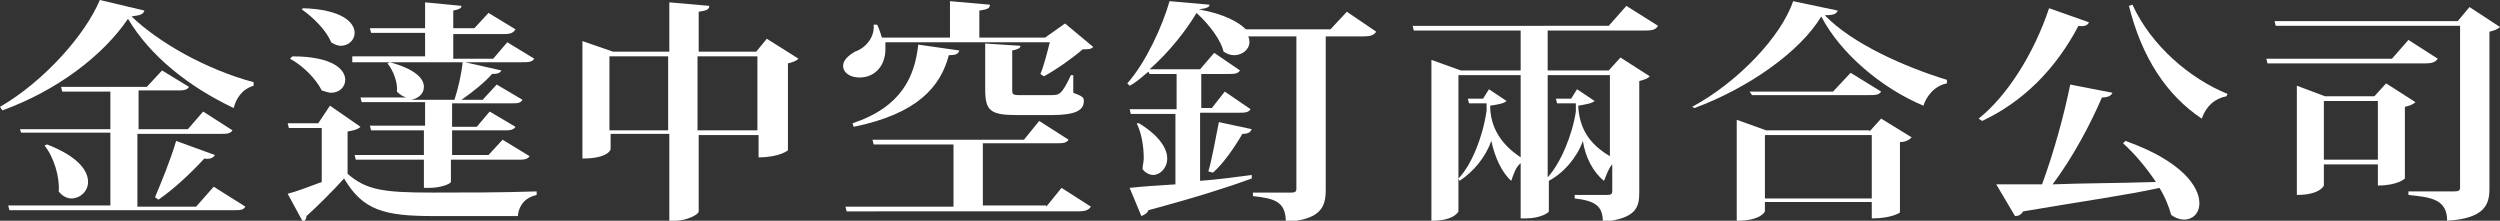 <?xml version="1.0" encoding="utf-8"?>
<!-- Generator: Adobe Illustrator 17.1.0, SVG Export Plug-In . SVG Version: 6.00 Build 0)  -->
<!DOCTYPE svg PUBLIC "-//W3C//DTD SVG 1.1//EN" "http://www.w3.org/Graphics/SVG/1.1/DTD/svg11.dtd">
<svg version="1.1" id="Layer_1" xmlns="http://www.w3.org/2000/svg" xmlns:xlink="http://www.w3.org/1999/xlink" x="0px" y="0px"
	 viewBox="0 0 212.9 18.8" enable-background="new 0 0 212.9 18.8" xml:space="preserve">
<rect x="0" y="0" width="212.9" height="18.8" fill="#333333" stroke="none"/>
<g>
	<path fill="#FFFFFF" d="M0,9.1C3.8,6.9,7.3,2.9,8.5,0l3.8,0.9c-0.1,0.3-0.3,0.4-1.1,0.5c2.3,2.2,6.3,4.5,10.4,5.6l0,0.3
		c-1,0.3-1.5,1.1-1.7,1.9c-3.8-1.8-7.1-4.4-9-7.6c-2.1,3.1-6,6.1-10.7,7.8L0,9.1z M16.7,17.6l1.5-1.7l2.7,1.7
		c-0.2,0.3-0.4,0.3-1.1,0.3h-19l-0.1-0.4h8.7v-6.2H1.8L1.7,11h7.7V7.8H5.3L5.2,7.4h7.3L13.8,6l2.3,1.4c-0.2,0.3-0.5,0.3-1.1,0.3
		h-3.2V11h4.2l1.3-1.5l2.5,1.6c-0.2,0.3-0.5,0.3-1.1,0.3h-7v6.2H16.7z M4,12.3c2.6,1,3.5,2.2,3.5,3.2c0,0.8-0.7,1.4-1.4,1.4
		c-0.4,0-0.8-0.2-1.1-0.6c0.1-1.2-0.4-2.9-1.2-3.9L4,12.3z M18.3,13.2c-0.1,0.2-0.4,0.4-0.9,0.3c-1.2,1.3-2.6,2.6-3.9,3.5l-0.3-0.2
		c0.5-1.2,1.3-3.1,1.8-4.8L18.3,13.2z"/>
	<g>
		<path fill="#FFFFFF" d="M30.7,10.8c-0.2,0.2-0.5,0.3-1.1,0.4v3.6c1.6,1.4,3.1,1.6,7.2,1.6c2.6,0,6.1,0,8.9-0.1v0.3
			c-0.9,0.2-1.5,0.8-1.6,1.8h-7.2c-4.2,0-6-0.5-7.6-3.2c-0.9,1-2.3,2.4-3.2,3.2c0,0.2-0.1,0.4-0.3,0.5l-1.3-2.4
			c0.8-0.2,1.8-0.6,2.9-1v-4.6h-2.8l-0.1-0.4h2.6L28.1,9L30.7,10.8z M24.9,4.8c3.4,0,4.5,1.1,4.5,2c0,0.6-0.5,1.1-1.2,1.1
			c-0.2,0-0.5-0.1-0.8-0.2c-0.5-1-1.6-2.1-2.7-2.7L24.9,4.8z M25.8,0.7c3.3,0.1,4.4,1.2,4.4,2.1c0,0.6-0.5,1.1-1.2,1.1
			c-0.2,0-0.5-0.1-0.8-0.3c-0.4-1-1.5-2.1-2.5-2.8L25.8,0.7z"/>
		<path fill="#FFFFFF" d="M30,4.8h6.2V2.8h-4.6l-0.1-0.4h4.7V0.2l3.1,0.3c0,0.2-0.2,0.3-0.7,0.4v1.5h1.8l1.2-1.3l2.3,1.4
			c-0.2,0.3-0.4,0.4-1,0.4h-4.3v2.1h3.4l1.2-1.4l2.3,1.4c-0.2,0.3-0.5,0.3-1.1,0.3h-4.8l3.1,0.7c-0.1,0.2-0.3,0.3-0.8,0.3
			c-0.6,0.7-1.6,1.5-2.6,2.2h1.8l1.2-1.3l2.2,1.3c-0.2,0.3-0.4,0.3-1,0.3h-5v2h2.1l1.1-1.3l2.2,1.3c-0.2,0.3-0.5,0.3-1,0.3h-4.4v2.1
			h3.1l1.2-1.3l2.3,1.4c-0.2,0.3-0.5,0.3-1.1,0.3h-5.6v1.9c0,0.1-0.7,0.5-1.9,0.5h-0.4v-2.4h-5.8l-0.1-0.4h5.9v-2.1h-4.5l-0.1-0.4
			h4.7v-2h-5.4l-0.1-0.4h3.9c-0.3-0.1-0.5-0.2-0.8-0.5C33.9,7.1,33.5,6,33,5.4l0.2-0.1c2.2,0.6,2.9,1.4,2.9,2.1c0,0.6-0.5,1-1.1,1.1
			h3.7c0.3-0.9,0.6-2.2,0.7-3.2h-9.4L30,4.8z"/>
	</g>
	<path fill="#FFFFFF" d="M65.3,3.3L68,5c-0.2,0.2-0.5,0.3-0.9,0.4v7.4c0,0-0.7,0.6-2.5,0.6v-1.9h-5.1V18c0,0.3-1.1,0.8-2,0.8h-0.5
		v-7.4h-5v1.3c0,0.1-0.3,0.8-2.4,0.8V3.5l2.6,0.9h4.8V0.2l3.4,0.3c0,0.3-0.2,0.4-0.9,0.5v3.4h4.9L65.3,3.3z M51.9,11.1h5V4.8h-5
		V11.1z M59.4,11.1h5.1V4.8h-5.1V11.1z"/>
	<path fill="#FFFFFF" d="M88.6,6.3c0.3-0.7,0.6-1.9,0.8-2.7h-14c0,0.2,0,0.4,0,0.6c0,1.4-0.9,2.4-2.2,2.4c-0.8,0-1.4-0.4-1.4-1
		c0-0.5,0.5-0.9,1-1.2c0.9-0.3,1.7-1.2,1.6-2.3l0.3,0c0.2,0.4,0.3,0.8,0.4,1.1h5.8V0.1l3.4,0.3c0,0.3-0.2,0.4-0.9,0.5v2.3h5.6
		L90.7,2l2.4,2c-0.2,0.2-0.4,0.2-0.9,0.2c-0.8,0.7-2.2,1.7-3.3,2.3L88.6,6.3z M89.1,17.6l1.3-1.6l2.5,1.6c-0.2,0.3-0.5,0.4-1.1,0.4
		H72.1L72,17.6h9.2v-5.3h-6.8l-0.1-0.4h12.9l1.3-1.6l2.5,1.6c-0.2,0.3-0.5,0.3-1.1,0.3h-6.2v5.3H89.1z M81.7,4.3
		c-0.1,0.3-0.3,0.4-0.9,0.4c-0.7,2.7-2.7,5-8.1,6.1l-0.1-0.3c4.2-1.4,5.3-4,5.6-6.7L81.7,4.3z M83.8,3.7l3.1,0.2
		c0,0.2-0.2,0.3-0.7,0.4v3.3c0,0.4,0,0.5,0.6,0.5h2.7c0.7,0,0.9,0,1.7-1.7h0.2l0,1.5c0.8,0.3,0.9,0.4,0.9,0.7c0,0.8-0.7,1.2-2.8,1.2
		h-2.9c-2.3,0-2.7-0.4-2.7-2.2V3.7z"/>
	<path fill="#FFFFFF" d="M114.7,1l2.5,1.7c-0.2,0.3-0.5,0.4-1.1,0.4h-3.2v13.1c0,1.5-0.5,2.5-3.4,2.7c0-1.7-0.9-2-2.8-2.2v-0.3h3.3
		c0.3,0,0.4-0.1,0.4-0.3V3.1h-4.1c0.1,0.2,0.1,0.4,0.1,0.5c0,0.6-0.6,1.1-1.3,1.1c-0.3,0-0.6-0.1-0.9-0.3c-0.2-0.9-1.1-2.2-2.3-3.3
		c-0.9,1.5-2.3,3.3-4,4.8h4.3l1.2-1.4l2.2,1.5c-0.2,0.3-0.5,0.3-1.1,0.3h-2.2v2.9h0.9l1.1-1.4l2.2,1.5c-0.2,0.3-0.5,0.3-1.1,0.3
		h-3.2v5.8c1.4-0.1,2.9-0.3,4.4-0.5l0,0.3c-1.9,0.7-4.7,1.6-8.8,2.7c-0.1,0.3-0.4,0.4-0.6,0.5L96.2,16c0.9-0.1,2.2-0.2,3.9-0.3v-6
		h-3.8l-0.1-0.4h4V6.3h-2.3l-0.1-0.2c-0.5,0.4-1,0.9-1.6,1.2l-0.2-0.2c1.6-1.8,3-4.9,3.6-7l3.4,0.3c0,0.2-0.2,0.3-0.9,0.4v0
		c2.2,0.4,3.4,1.1,4,1.7h7.2L114.7,1z M97,10.5c1.8,1.1,2.4,2.2,2.4,3c0,0.8-0.6,1.4-1.2,1.4c-0.3,0-0.7-0.2-0.9-0.5
		c0-0.3,0.1-0.6,0.1-0.9c0-1.1-0.2-2.2-0.6-3L97,10.5z M106.6,11c-0.1,0.2-0.2,0.4-0.8,0.4c-0.7,1.2-1.6,2.5-2.5,3.3l-0.4-0.1
		c0.3-1,0.6-2.7,0.9-4.2L106.6,11z"/>
	<path fill="#FFFFFF" d="M141.2,2.2c-0.2,0.3-0.4,0.4-1.1,0.4h-8.3V6h5.2l1-1.1l2.5,1.6c-0.2,0.2-0.5,0.3-0.9,0.4v9.5
		c0,1.3-0.3,2.2-3.1,2.5c0-1.4-0.7-1.8-2.4-2v-0.3h2.8c0.3,0,0.4-0.1,0.4-0.3V14c-0.3,0.3-0.5,0.9-0.7,1.4c-0.9-0.7-1.6-2-1.8-3.4
		c-0.5,1.4-1.6,2.7-2.9,3.4v2.6c0,0.1-0.7,0.6-2,0.6h-0.4v-4.7c-0.4,0.3-0.6,0.9-0.8,1.5c-0.8-0.7-1.4-2-1.7-3.4
		c-0.5,1.4-1.5,2.6-2.7,3.4l-0.1-0.2c1.1-1.1,2.1-3.6,2.4-5.8V8.8h-1.5L125,8.4h1.3l0.5-0.8l1.5,1c-0.2,0.2-0.7,0.3-1.4,0.4
		c0,2.8,2.2,4.1,2.6,4.4v-7h-5.3V18c0,0-0.3,0.8-2.3,0.8V5.1l2.5,0.9h5.1V2.6h-9.1l-0.1-0.4H137l1.5-1.7L141.2,2.2z M137.2,6.4h-5.4
		v8.7c1.1-1.2,2.1-3.6,2.4-5.6V8.8h-1.6l-0.1-0.4h1.3l0.5-0.8l1.5,1c-0.2,0.2-0.8,0.3-1.4,0.4c0.1,2,1,3.3,2.7,4.3V6.4z"/>
	<path fill="#FFFFFF" d="M144.1,9.1c3.9-2.1,7.6-6,8.6-9l3.8,0.8c-0.1,0.3-0.4,0.4-1.1,0.4c2.3,2.4,6.8,4.4,10.4,5.5l0,0.3
		c-1.1,0.2-1.8,1.2-2,1.9c-3.6-1.5-7.1-4.5-8.7-7.6c-1.8,3-6.2,6.1-10.8,7.8L144.1,9.1z M159.2,11.2l1-1.1l2.6,1.6
		c-0.2,0.2-0.5,0.4-1,0.4v6c0,0-0.7,0.5-2.4,0.5v-1.4h-9.1v0.8c0,0-0.3,0.8-2.4,0.8v-8.6l2.5,0.9H159.2z M157.6,6.2l2.6,1.6
		c-0.2,0.3-0.5,0.3-1.1,0.3h-9.9L149,7.8h7.1L157.6,6.2z M150.3,16.9h9.1v-5.4h-9.1V16.9z"/>
	<path fill="#FFFFFF" d="M168.5,10.1c2.4-1.9,4.7-5.5,6-9.4l3.4,1.2c-0.1,0.2-0.3,0.4-0.9,0.3c-2,3.8-4.8,6.5-8.2,8.1L168.5,10.1z
		 M179.9,7.9c-0.1,0.2-0.3,0.4-0.9,0.4c-0.9,2.1-2.4,5-4.2,7.4c2.5-0.1,5.6-0.1,8.8-0.2c-0.8-1.2-1.8-2.4-2.8-3.3L181,12
		c4.8,1.7,6.3,3.9,6.3,5.3c0,0.9-0.6,1.4-1.3,1.4c-0.3,0-0.7-0.1-1.1-0.4c-0.2-0.7-0.5-1.5-1-2.3c-2.7,0.6-6.3,1.1-11.6,2
		c-0.2,0.3-0.4,0.4-0.7,0.4l-1.6-2.7c0.9,0,2.3,0,3.9,0c1-2.7,1.9-6,2.4-8.5L179.9,7.9z M189.6,8.2c-1,0.2-1.7,0.8-2.1,1.9
		c-3-2-5.1-5.2-6.2-9.6l0.3-0.1c1.6,3.5,4.9,6.3,8.1,7.6L189.6,8.2z"/>
	<path fill="#FFFFFF" d="M205.1,3.4l2.5,1.6c-0.2,0.3-0.5,0.4-1.1,0.4h-13.4L193,5h10.7L205.1,3.4z M210.3,0.6l2.6,1.7
		c-0.2,0.2-0.5,0.3-0.9,0.4v13.4c0,1.4-0.5,2.5-3.6,2.7c0-1.9-1.5-2-3.3-2.2v-0.3h3.9c0.4,0,0.5-0.1,0.5-0.3V2.2h-15.7l-0.1-0.4
		h15.6L210.3,0.6z M203.2,7.1l2.5,1.6c-0.2,0.2-0.5,0.3-0.9,0.4v6.1c0,0-0.6,0.6-2.3,0.6V14h-4.6v1.8c0,0-0.3,0.8-2.3,0.8V7.3
		l2.4,0.9h4.2L203.2,7.1z M197.9,13.6h4.6v-5h-4.6V13.6z"/>
</g>
</svg>
